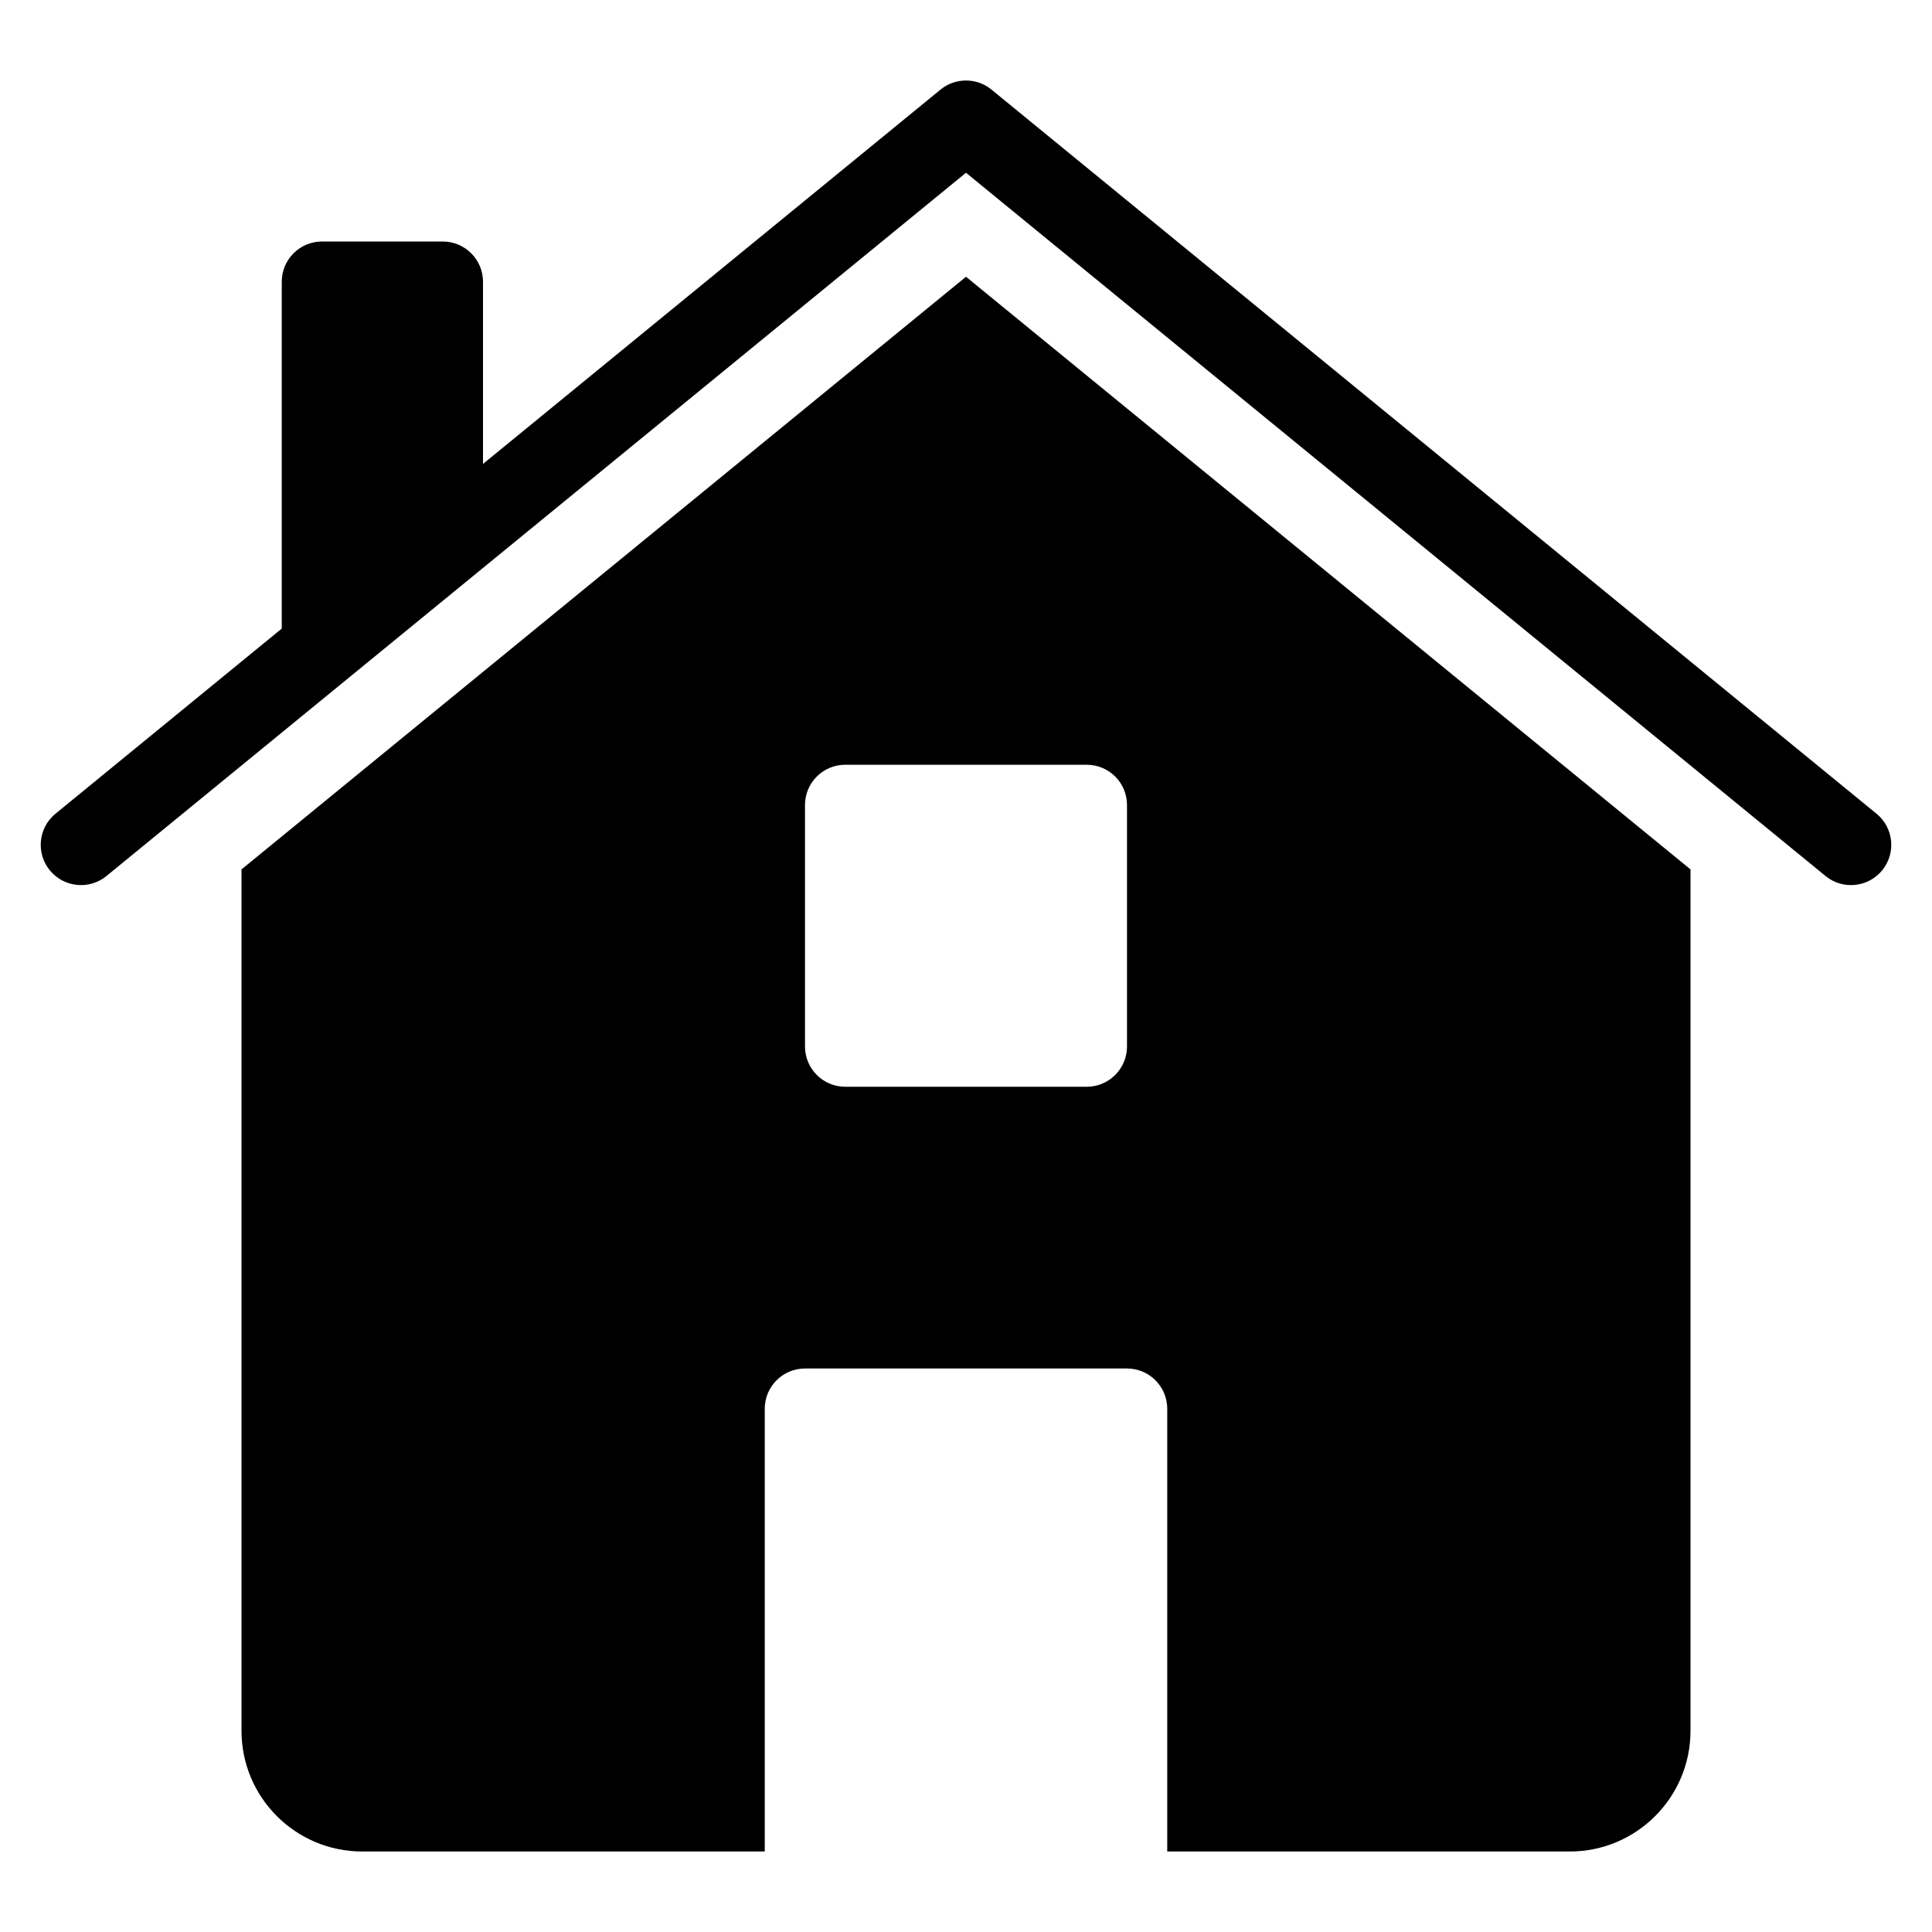 <svg viewBox="0 0 48 48" height="48" width="48" xmlns="http://www.w3.org/2000/svg"><g fill="#000" class="nc-icon-wrapper"><path fill="#000" d="M24,6.876L6,21.6v21.4c0,1.657,1.343,3,3,3h10v-11c0-.552,.448-1,1-1h8c.552,0,1,.448,1,1v11h10c1.657,0,3-1.343,3-3V21.6L24,6.876Zm3,20.124h-6c-.552,0-1-.448-1-1v-6c0-.552,.448-1,1-1h6c.552,0,1,.448,1,1v6c0,.552-.448,1-1,1Z"></path><path fill="#000" d="M46.633,20.226L24.633,2.226c-.368-.301-.898-.301-1.266,0L12,11.526V7c0-.552-.448-1-1-1h-3c-.552,0-1,.448-1,1V15.617L1.367,20.226c-.422,.356-.476,.987-.119,1.409,.348,.413,.962,.474,1.385,.139L24,4.292l21.367,17.482c.433,.343,1.062,.27,1.405-.163,.336-.423,.274-1.037-.139-1.385Z"></path></g></svg>